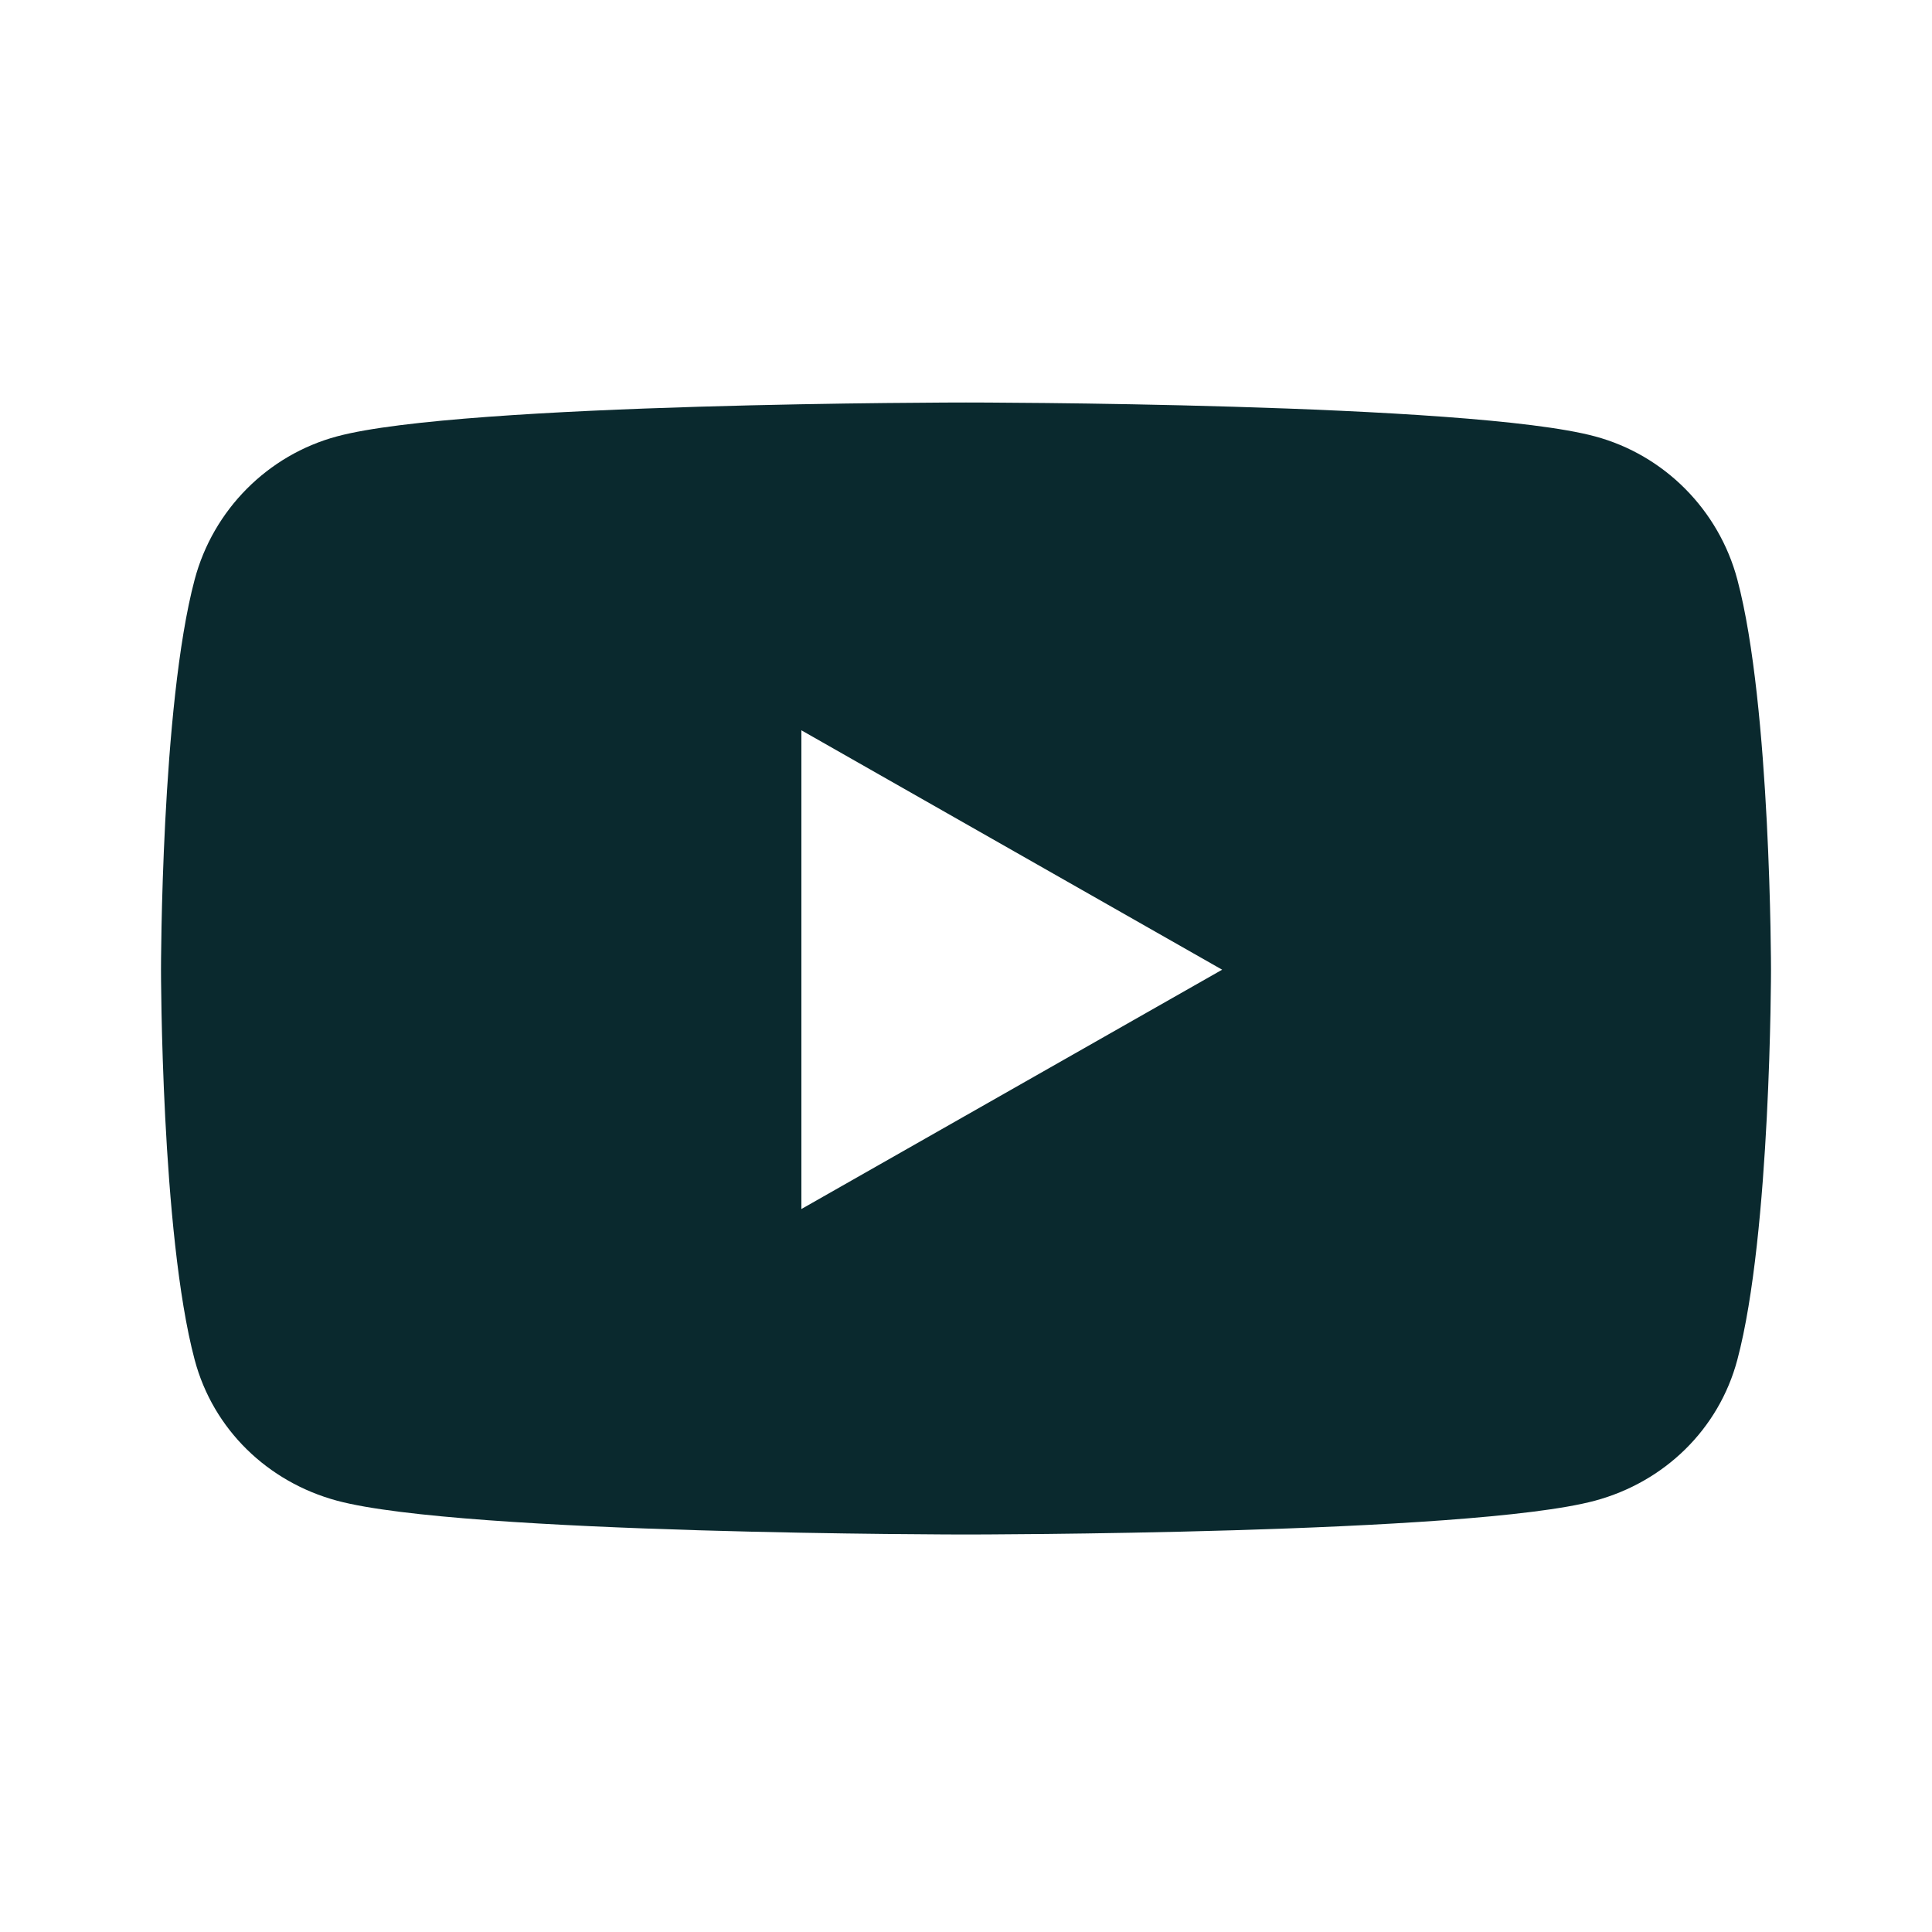 <svg xmlns="http://www.w3.org/2000/svg" width="24" height="24" viewBox="0 0 24 24" fill="none"><path d="M21.582 7.2C21.352 6.334 20.674 5.652 19.814 5.421C18.254 5 12 5 12 5C12 5 5.746 5 4.186 5.421C3.326 5.652 2.648 6.334 2.418 7.2C2 8.77 2 12.045 2 12.045C2 12.045 2 15.321 2.418 16.891C2.648 17.757 3.326 18.41 4.186 18.642C5.746 19.062 12 19.062 12 19.062C12 19.062 18.254 19.062 19.814 18.642C20.674 18.41 21.352 17.757 21.582 16.891C22 15.321 22 12.045 22 12.045C22 12.045 22 8.77 21.582 7.2ZM9.955 15.019V9.072L15.182 12.046L9.955 15.019Z" fill="#0A292E"></path></svg>